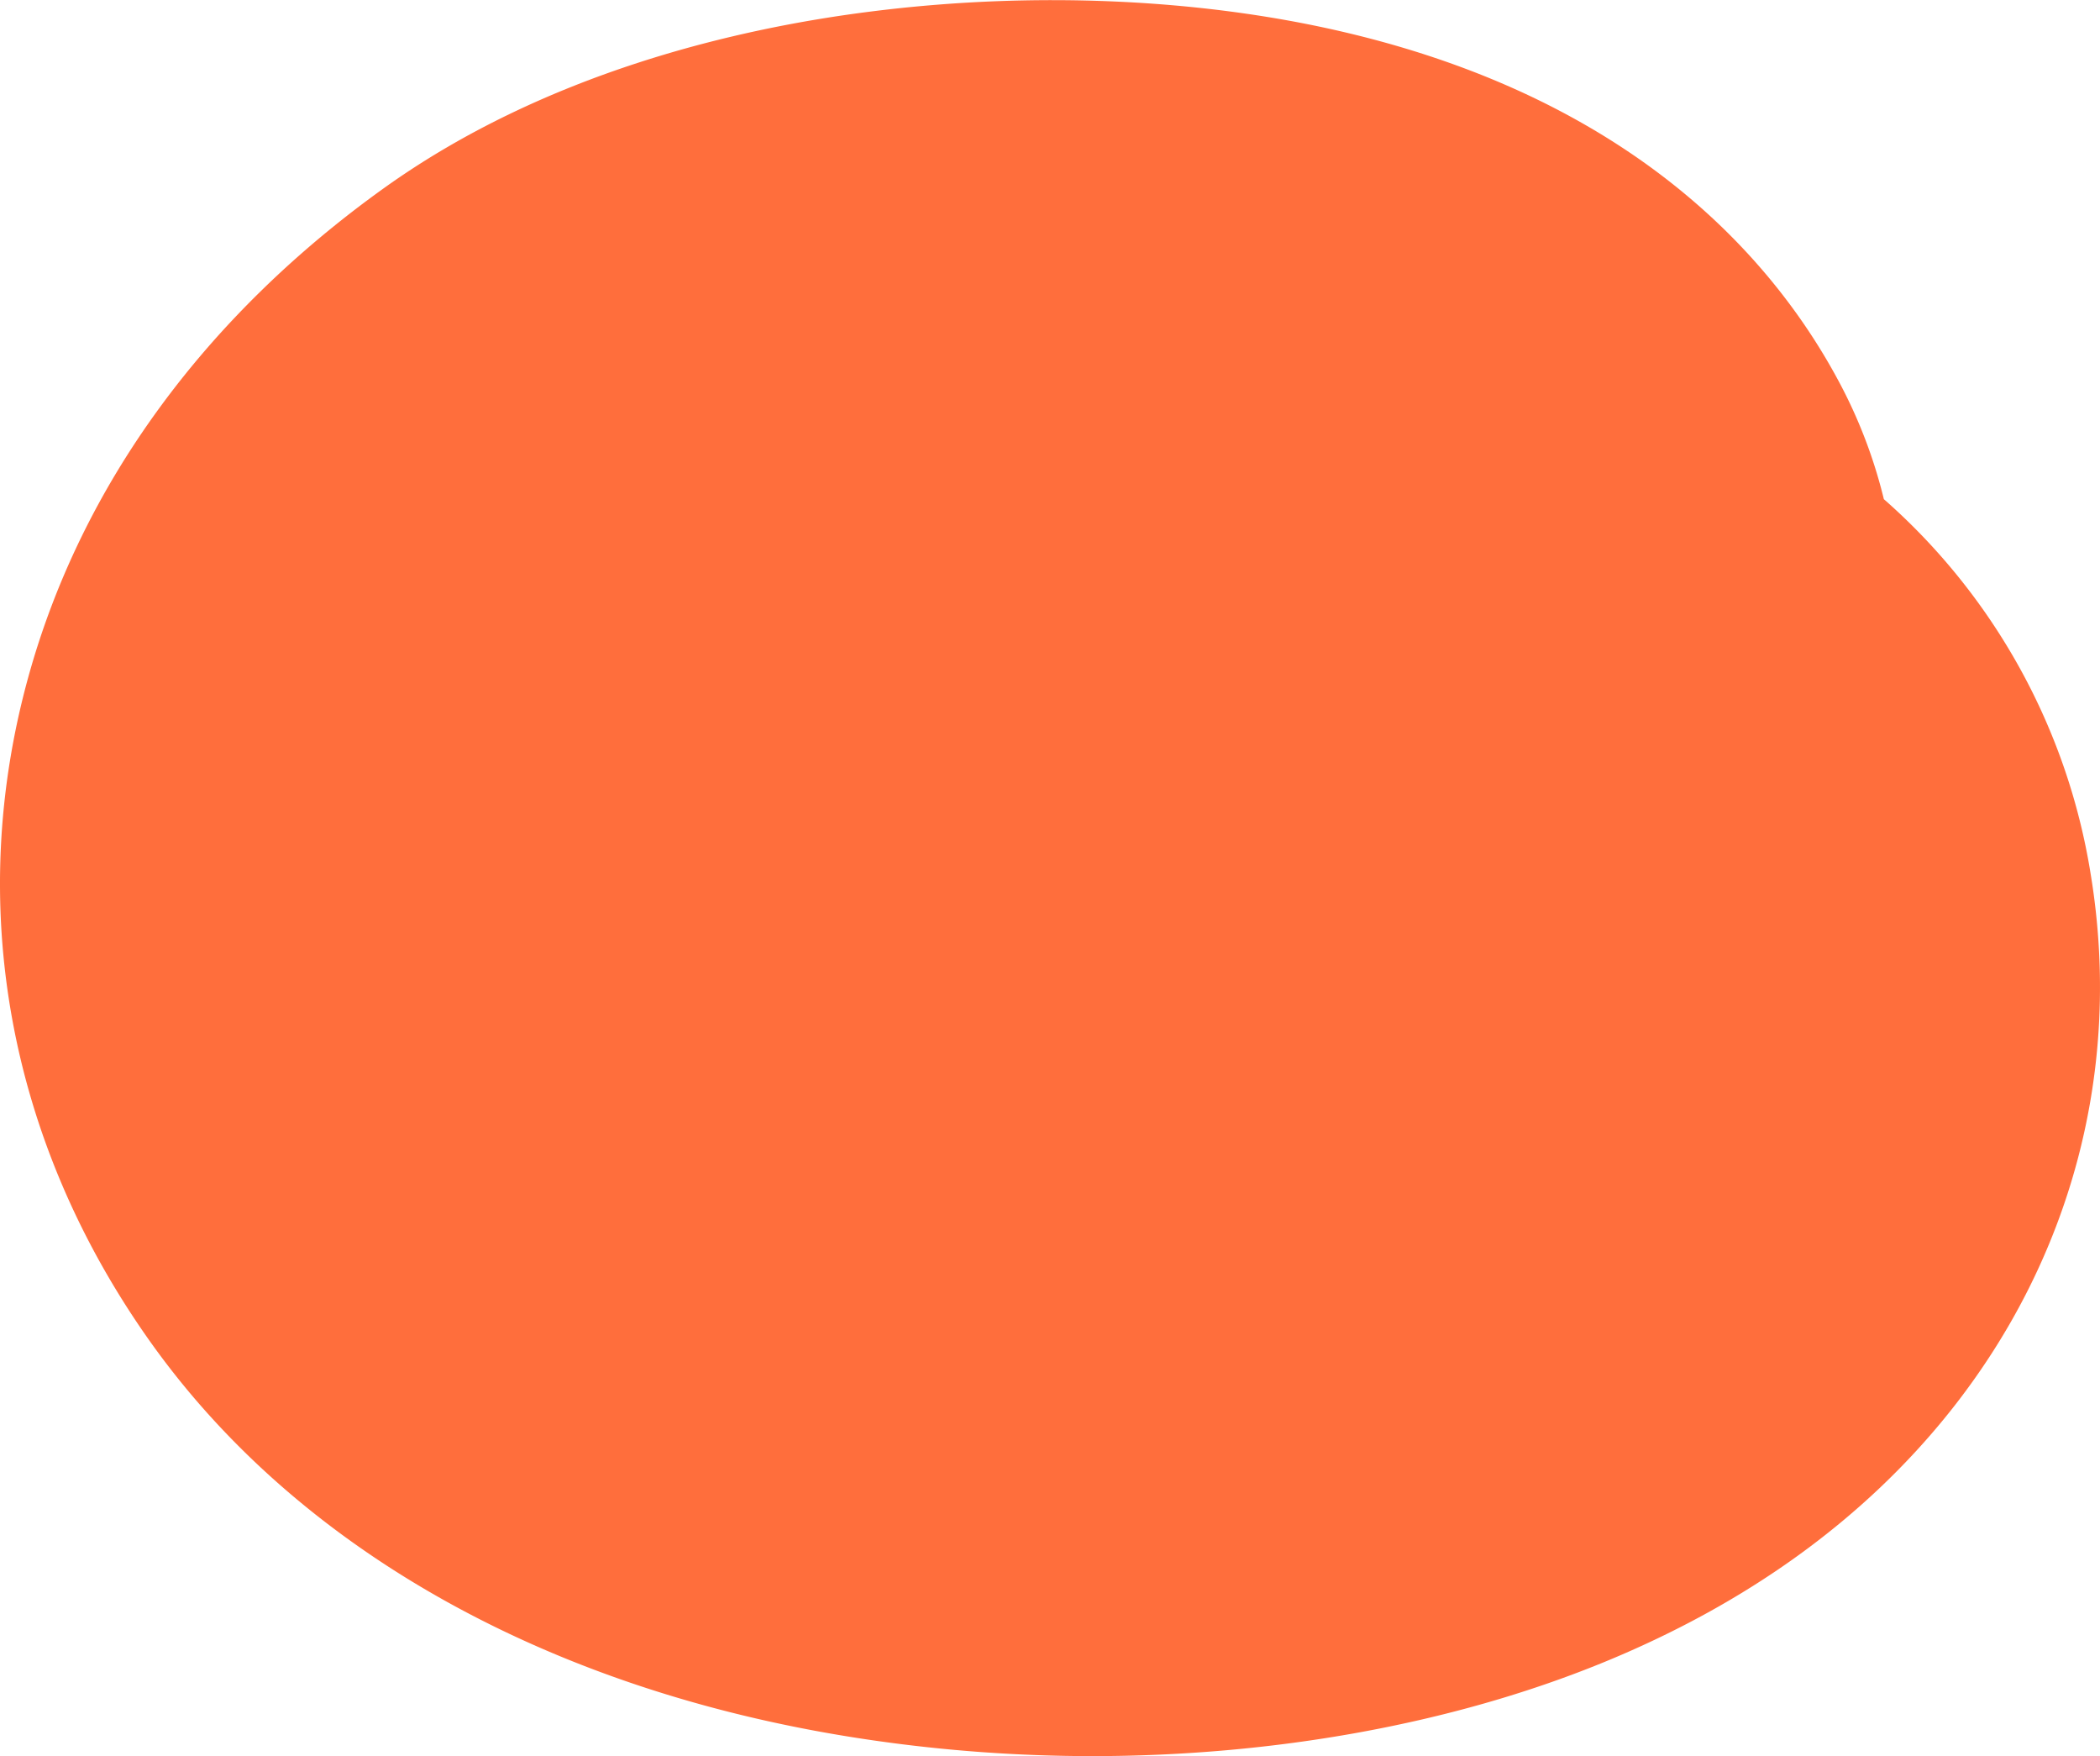 <?xml version="1.0" encoding="UTF-8"?> <svg xmlns="http://www.w3.org/2000/svg" width="560" height="468.19" viewBox="0 0 560 468.19"><title>tyot_kuvio_1</title><path d="M291.19,468.19A409.52,409.52,0,0,1,232.91,464C148,451.78,79.14,413.56,39.15,356.42c-37.1-53-48.31-115.5-31.58-176,14.09-50.94,46.93-96,94.95-130.36,43-30.74,94.33-42.55,129.83-47,42.74-5.41,87.27-3.51,125.39,5.34,77.8,18.05,115,60.54,132.45,93a132.71,132.71,0,0,1,12.17,31.68,168.36,168.36,0,0,1,55.16,100c8.49,51.65-5,102.7-37.93,143.74-22.88,28.5-54,50.9-92.49,66.58C387.09,459.69,339.59,468.19,291.19,468.19Z" fill="#ff6e3c"></path></svg> 